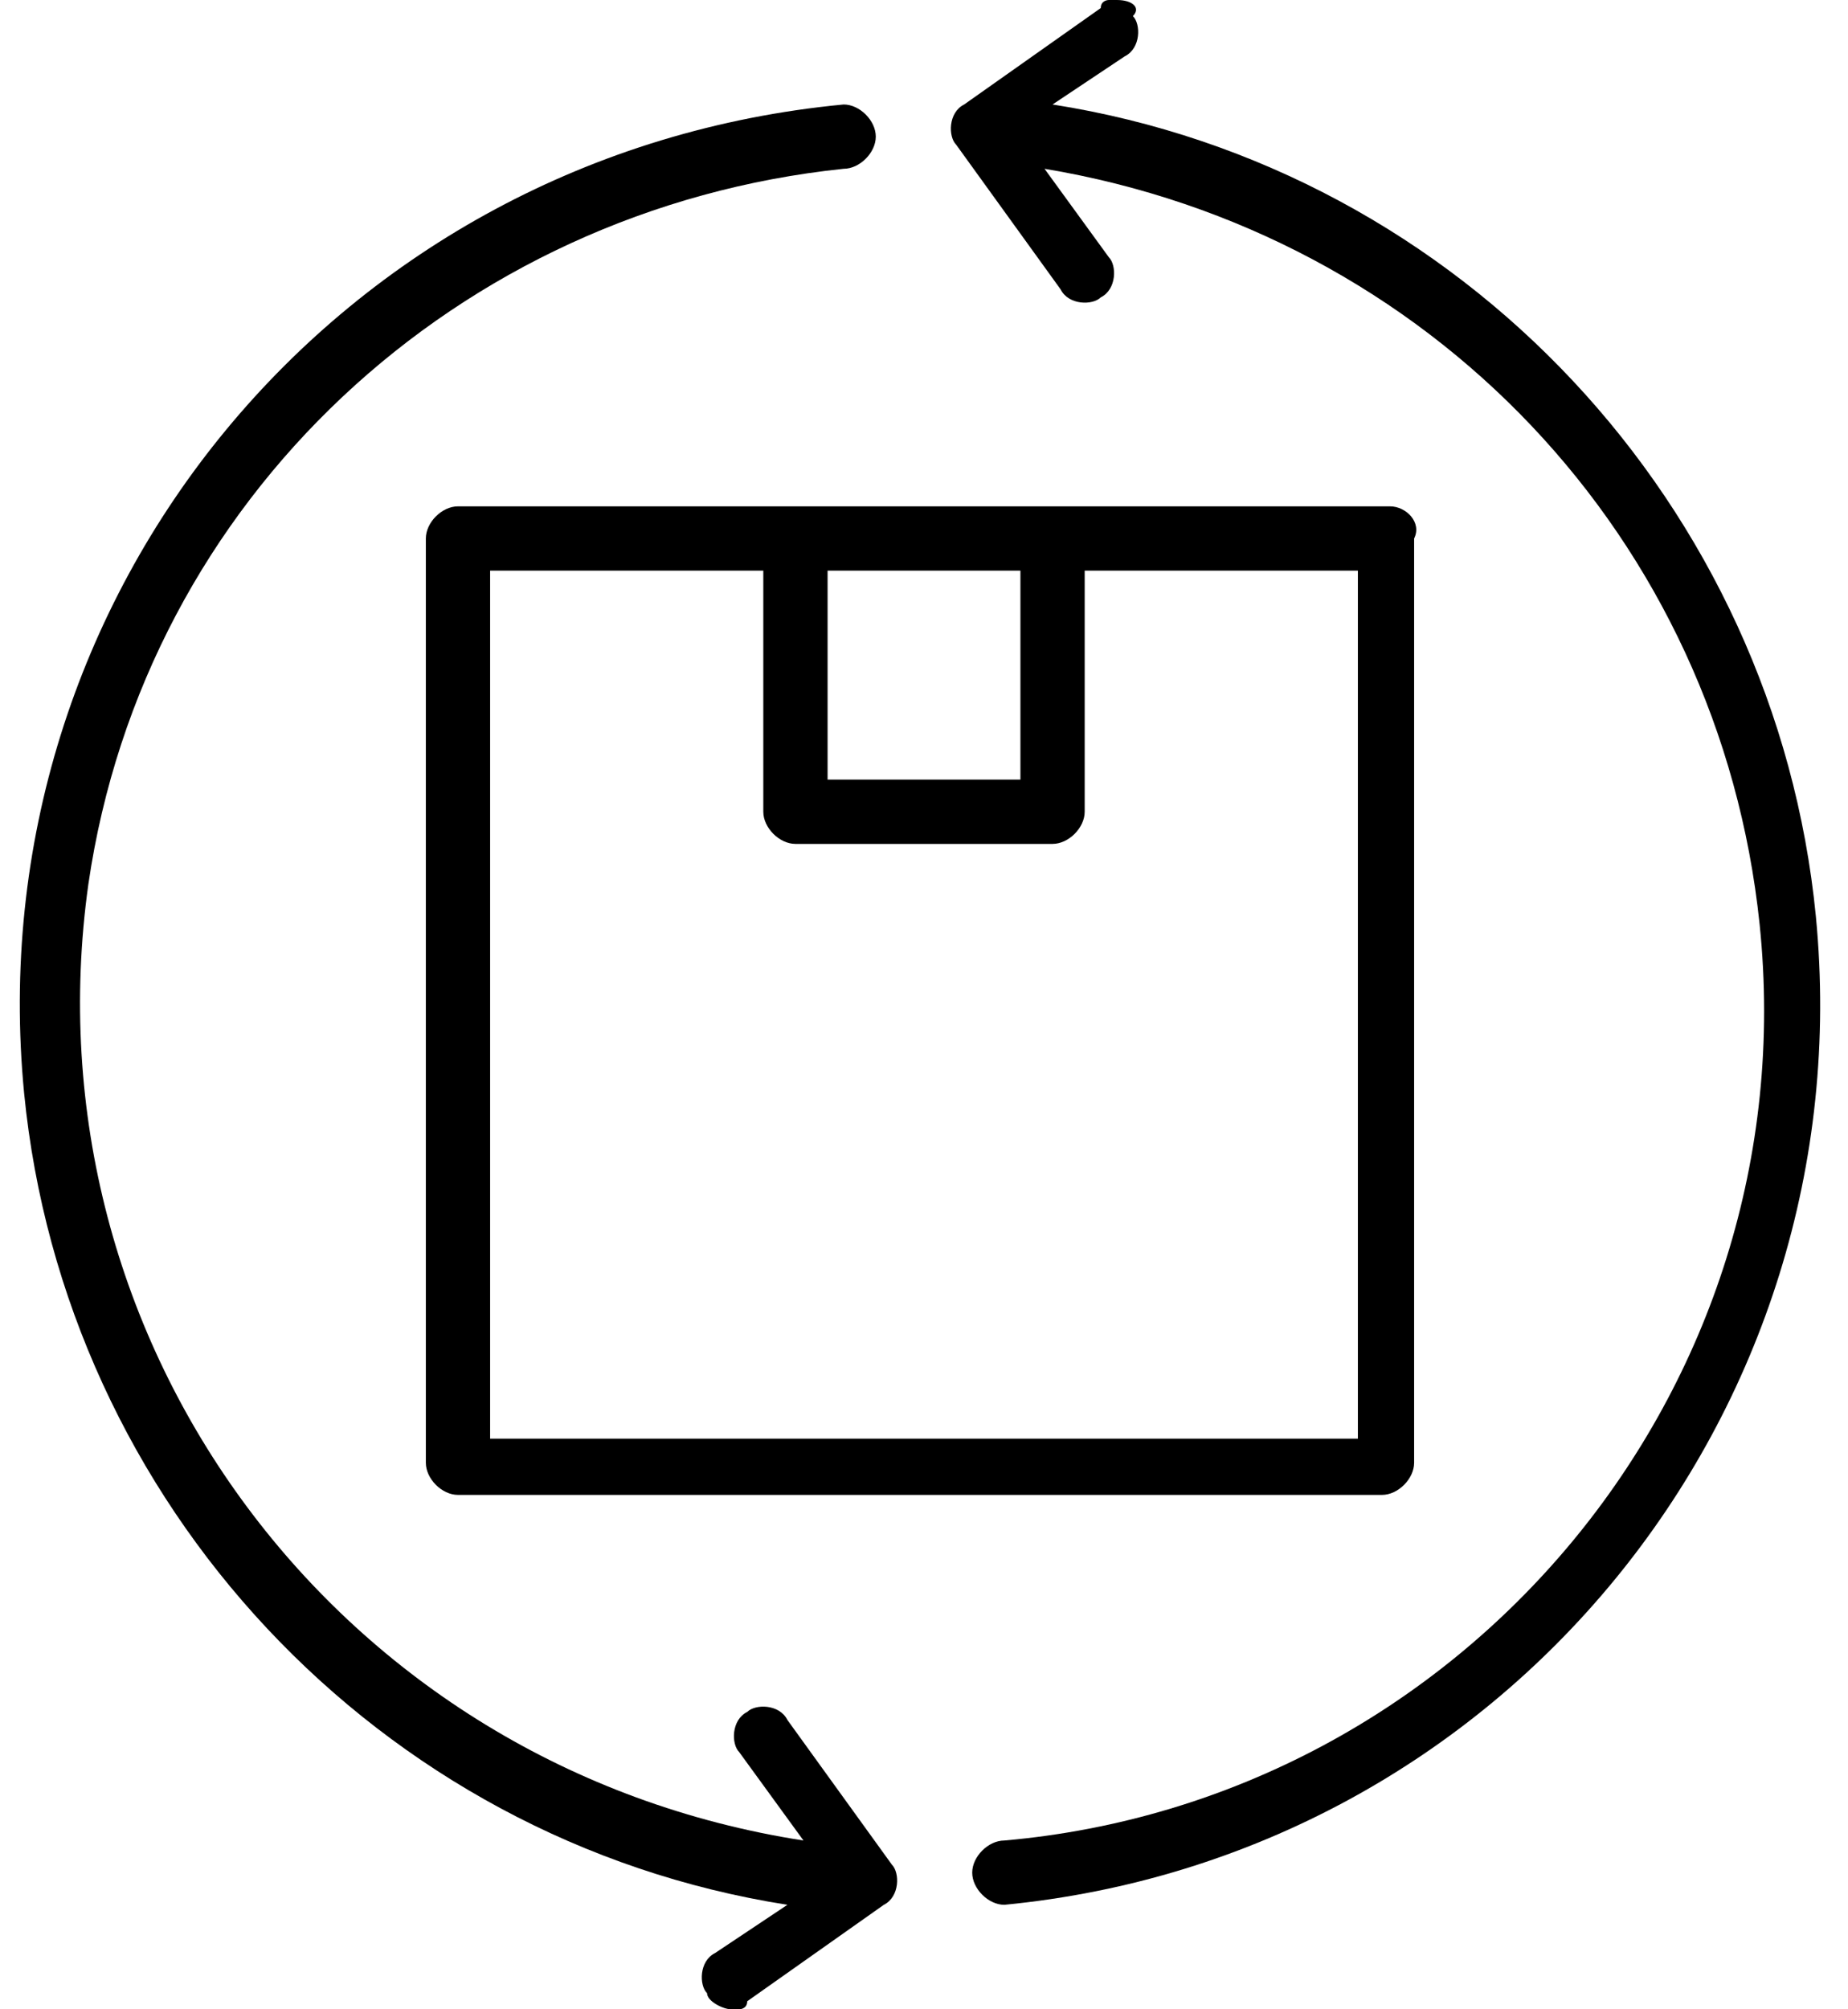 <?xml version="1.0" encoding="utf-8"?>
<!-- Generator: Adobe Illustrator 25.1.0, SVG Export Plug-In . SVG Version: 6.00 Build 0)  -->
<svg version="1.1" id="Layer_1" xmlns="http://www.w3.org/2000/svg" xmlns:xlink="http://www.w3.org/1999/xlink" x="0px" y="0px"
	 viewBox="0 0 23 25" style="enable-background:new 0 0 23 25;" xml:space="preserve">
<g>
	<path d="M16.9,17.9H6.1V7.1h3.4v3c0,0.2,0.2,0.4,0.4,0.4h3.2c0.2,0,0.4-0.2,0.4-0.4v-3h3.4V17.9L16.9,17.9z M10.3,7.1h2.4v2.6h-2.4
		V7.1L10.3,7.1z M17.3,6.3H5.7c-0.2,0-0.4,0.2-0.4,0.4v11.5c0,0.2,0.2,0.4,0.4,0.4h11.5c0.2,0,0.4-0.2,0.4-0.4V6.7
		C17.7,6.5,17.5,6.3,17.3,6.3L17.3,6.3L17.3,6.3z"/>
	<path d="M13.7,0.1L12,1.3c-0.2,0.1-0.2,0.4-0.1,0.5c0,0,0,0,0,0l1.3,1.8c0.1,0.2,0.4,0.2,0.5,0.1c0.2-0.1,0.2-0.4,0.1-0.5l-0.8-1.1
		c4.8,0.8,8.4,4.6,8.9,9.4c0.6,5.8-3.7,10.9-9.4,11.4c0,0,0,0,0,0c-0.2,0-0.4,0.2-0.4,0.4c0,0.2,0.2,0.4,0.4,0.4c0,0,0,0,0,0
		c6.2-0.6,10.7-6.1,10.1-12.3c0,0,0,0,0,0c-0.5-5.1-4.4-9.3-9.5-10.1l0.9-0.6c0.2-0.1,0.2-0.4,0.1-0.5C14.2,0.1,14.1,0,13.9,0h-0.1
		C13.8,0,13.7,0,13.7,0.1C13.7,0.1,13.7,0.1,13.7,0.1L13.7,0.1z"/>
	<path d="M9.3,24.9l1.7-1.2c0.2-0.1,0.2-0.4,0.1-0.5c0,0,0,0,0,0h0l-1.3-1.8c-0.1-0.2-0.4-0.2-0.5-0.1c-0.2,0.1-0.2,0.4-0.1,0.5
		l0.8,1.1C4.2,22,0.3,16.7,1.1,11c0.7-4.8,4.6-8.4,9.4-8.9c0.2,0,0.4-0.2,0.4-0.4c0-0.2-0.2-0.4-0.4-0.4c0,0,0,0,0,0
		C4.2,1.9-0.3,7.4,0.3,13.6c0.5,5.1,4.4,9.3,9.5,10.1l-0.9,0.6c-0.2,0.1-0.2,0.4-0.1,0.5C8.8,24.9,9,25,9.1,25h0.1
		C9.2,25,9.3,25,9.3,24.9C9.3,24.9,9.3,24.9,9.3,24.9L9.3,24.9z"/>
</g>
</svg>
